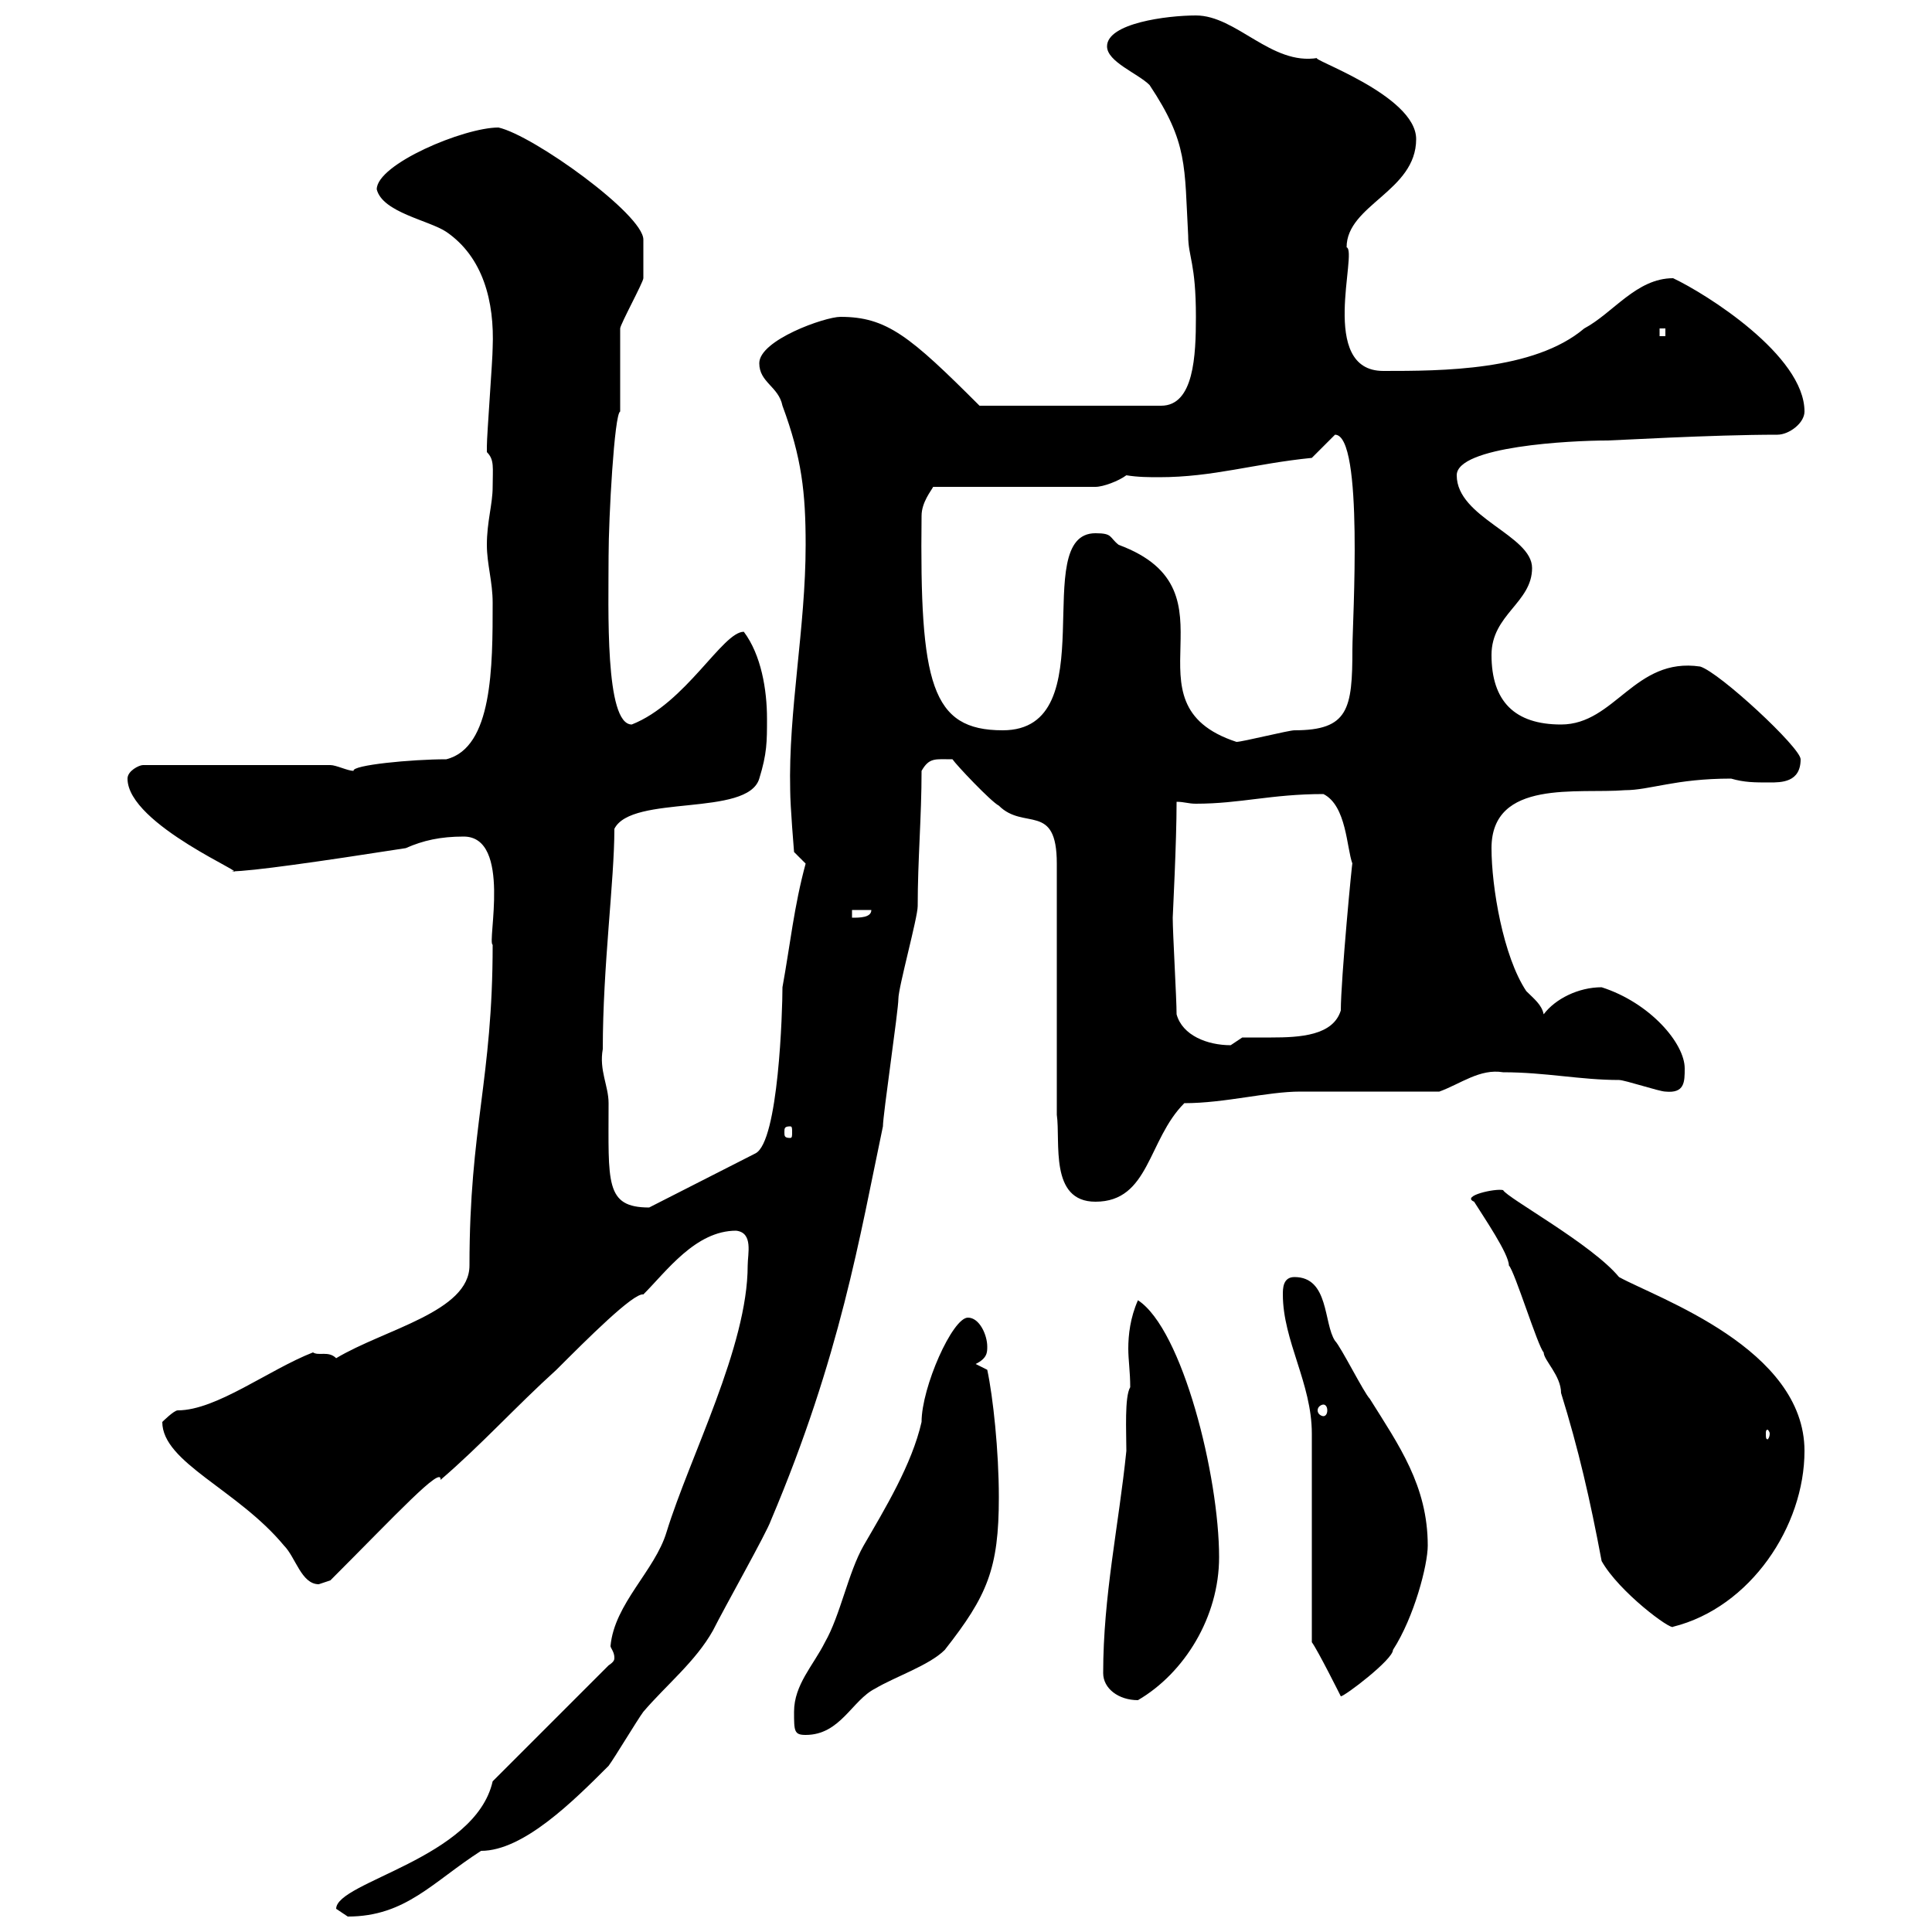 <svg xmlns="http://www.w3.org/2000/svg" xmlns:xlink="http://www.w3.org/1999/xlink" width="300" height="300"><path d="M52.20 296.40C52.20 296.40 54 297.60 54 297.60C63 297.60 67.20 292.20 74.70 287.40C81.30 287.40 89.10 279.60 94.50 274.20C95.40 273 99 267 99.90 265.80C103.50 261.60 108 258 110.70 253.20C112.50 249.60 119.10 237.90 119.70 236.10C130.50 210.60 133.50 192 137.10 174.90C137.10 173.10 139.50 156.90 139.50 155.10C139.50 153.30 142.50 142.50 142.50 140.70C142.50 133.50 143.10 126.90 143.10 119.70C144.30 117.60 145.20 117.90 147.90 117.90C148.50 118.80 153.90 124.50 155.10 125.10C159 129 164.10 124.50 164.10 134.10L164.10 173.10C164.70 177.30 162.90 186.60 170.10 186.60C178.50 186.60 178.20 177 183.90 171.30C190.20 171.30 196.80 169.50 201.90 169.50C205.50 169.50 219.90 169.50 223.50 169.50C226.80 168.30 229.80 165.90 233.40 166.50C240 166.50 245.40 167.70 251.40 167.70C252.30 167.70 257.70 169.50 258.60 169.50C261.60 169.80 261.60 168 261.60 165.90C261.60 162 256.20 155.70 248.70 153.30C245.10 153.30 241.50 155.10 239.70 157.50C239.40 156 238.20 155.10 237 153.90C233.40 148.50 231.60 137.70 231.60 131.70C231.60 120.90 245.10 123.30 252.30 122.70C256.20 122.70 260.10 120.90 268.80 120.90C270.90 121.50 272.40 121.50 274.80 121.50C276.60 121.50 279.60 121.50 279.60 117.90C279.60 116.10 267 104.40 264 103.50C253.80 102 250.80 112.50 242.40 112.50C235.20 112.50 231.60 108.90 231.60 101.70C231.60 95.40 237.90 93.60 237.90 88.20C237.90 83.10 226.20 80.40 226.20 73.80C226.20 69.30 243.90 68.40 249.60 68.40C250.50 68.40 265.80 67.50 276 67.50C277.80 67.50 280.20 65.70 280.20 63.90C280.20 55.20 264.90 45.60 259.80 43.20C254.10 43.20 250.50 48.60 246 51C238.20 57.60 223.80 57.60 214.80 57.60C204.60 57.60 210.90 39 209.10 38.40C209.10 31.80 219.90 29.70 219.90 21.60C219.90 14.70 202.80 9 204.60 9C197.40 10.20 192 2.40 185.70 2.40C181.20 2.40 171.90 3.60 171.90 7.20C171.90 9.60 176.70 11.40 178.50 13.20C184.50 22.20 183.90 25.80 184.50 36.60C184.50 39.90 185.70 40.80 185.70 49.20C185.70 55.20 185.40 63 180.30 63L152.10 63C141.30 52.20 137.70 49.20 130.50 49.20C128.10 49.20 117.90 52.80 117.90 56.40C117.90 59.40 120.90 60 121.50 63C124.50 71.10 125.10 76.50 125.10 84.60C125.10 97.50 122.40 110.40 122.70 122.70C122.70 125.10 123.30 132.30 123.30 132.30L125.10 134.10C123.30 140.70 122.70 146.70 121.50 153.30C121.50 156.90 120.90 177.30 117.30 179.10L100.80 187.50C93.90 187.50 94.50 183.60 94.50 171.30C94.50 168.60 93 166.20 93.60 162.90C93.60 150 95.40 136.80 95.40 128.70C98.10 123.30 116.10 126.90 117.90 120.90C119.10 117 119.10 115.20 119.10 111.60C119.10 107.10 118.20 101.70 115.50 98.10C112.20 98.10 106.50 109.20 98.10 112.50C93.90 112.50 94.50 94.50 94.50 86.40C94.50 80.40 95.40 64.20 96.30 63.90C96.30 63 96.30 52.20 96.30 51C96.30 50.40 99.90 43.80 99.90 43.20C99.90 42 99.90 38.70 99.90 37.20C99.90 33.30 82.80 21 77.40 19.80C72 19.80 58.50 25.50 58.50 29.40C59.40 33 66.60 34.20 69.30 36C75 39.90 76.80 46.80 76.50 54C76.50 55.80 75.60 67.50 75.60 69.30C75.60 69.30 75.60 69.30 75.60 70.20C76.80 71.40 76.50 72.60 76.50 75.60C76.50 78.30 75.60 81 75.60 84.60C75.60 87.60 76.50 90.30 76.50 93.60C76.50 103.50 76.50 116.10 69.30 117.90C63.90 117.90 54.60 118.80 54.90 119.70C54 119.70 52.20 118.80 51.30 118.80L22.20 118.80C21.60 118.80 19.80 119.70 19.80 120.90C19.80 128.10 39.60 136.20 36 135.30C39 135.30 49.50 133.80 63 131.70C65.70 130.50 68.40 129.90 72 129.90C79.50 129.90 75.60 146.40 76.50 146.70C76.50 167.70 72.90 174.90 72.90 196.50C72.90 203.70 59.70 206.40 52.20 210.90C51 209.70 49.50 210.60 48.60 210C41.70 212.70 33.60 219 27.60 219C27 219 25.20 220.80 25.20 220.80C25.20 227.10 36.90 231.30 44.10 240C45.90 241.80 46.80 246 49.50 246C49.50 246 51.30 245.40 51.30 245.40C61.50 235.20 68.70 227.40 68.40 229.80C74.70 224.40 80.10 218.40 86.40 212.70C91.20 207.90 98.40 200.70 99.90 201C103.50 197.40 108 191.10 114.30 191.10C117 191.40 116.10 194.70 116.10 196.50C116.10 209.10 107.10 226.20 103.50 237.90C101.70 243.90 95.40 249 94.80 255.60C94.80 255.90 95.40 256.50 95.40 257.40C95.40 257.70 95.40 258 94.50 258.60L76.50 276.60C73.80 288.60 52.20 292.20 52.20 296.40ZM123.30 265.80C123.30 268.80 123.30 269.40 125.10 269.40C130.50 269.40 132.30 264 135.90 262.20C138.90 260.40 144.30 258.60 146.70 256.20C153.30 247.80 155.10 243.60 155.10 232.50C155.10 225.30 154.20 216.90 153.30 212.70L151.50 211.80C153.30 210.90 153.30 210 153.30 209.10C153.30 207.30 152.10 204.60 150.30 204.60C147.90 204.60 143.10 215.40 143.10 220.80C141.60 227.40 137.40 234.30 134.10 240C131.70 244.20 130.50 250.80 128.10 255C126.30 258.60 123.30 261.60 123.30 265.80ZM171.30 259.80C171.30 262.20 173.70 264 176.70 264C183.90 259.80 189.30 251.10 189.30 241.80C189.30 229.20 183.60 206.40 176.70 201.90C175.50 204.60 175.20 207.30 175.20 209.40C175.20 211.20 175.50 213 175.50 215.40C174.60 216.90 174.90 222.30 174.90 225.30C173.70 237 171.30 247.80 171.30 259.80ZM203.70 255C204.60 256.20 208.20 263.40 208.20 263.40C208.80 263.40 216.30 257.70 216.30 256.20C219.60 251.10 221.70 243 221.70 240C221.70 230.70 217.20 224.40 212.70 217.20C211.80 216.30 208.20 209.10 207.30 208.20C205.50 205.50 206.40 198.30 201 198.30C199.20 198.30 199.20 200.10 199.20 201C199.20 208.20 203.70 214.80 203.70 222.60ZM248.70 242.40C251.40 247.20 259.50 253.20 259.80 252.60C271.80 249.60 280.20 237 280.20 225.30C280.20 209.40 257.40 201.60 251.40 198.30C247.20 193.20 234 186 233.40 184.80C232.20 184.50 226.80 185.70 228.90 186.60C230.40 189 234.30 194.70 234.30 196.50C235.20 197.40 238.80 209.10 239.70 210C239.70 211.20 242.40 213.60 242.40 216.30C245.10 225 246.90 232.80 248.70 242.40ZM274.80 222.60C274.80 223.20 274.50 223.50 274.50 223.50C274.20 223.50 274.20 223.20 274.20 222.60C274.20 222.30 274.20 222 274.50 222C274.50 222 274.80 222.30 274.80 222.60ZM205.50 218.10C205.80 218.10 206.10 218.40 206.10 219C206.10 219.60 205.80 219.90 205.50 219.90C205.20 219.90 204.60 219.60 204.60 219C204.60 218.40 205.20 218.10 205.50 218.10ZM122.70 174.90C123 174.90 123 175.20 123 175.80C123 176.40 123 176.70 122.70 176.70C121.80 176.70 121.80 176.40 121.80 175.80C121.80 175.20 121.80 174.90 122.70 174.90ZM182.70 157.50C182.70 155.10 182.10 144.90 182.10 142.50C182.10 142.20 182.70 130.80 182.70 124.50C183.90 124.50 184.50 124.80 185.70 124.80C192.60 124.80 197.40 123.30 205.50 123.30C209.10 125.10 209.10 131.70 210 134.10C210 133.20 208.20 152.10 208.20 156.90C207 160.80 201.90 161.10 197.40 161.10C195.60 161.10 194.40 161.10 192.90 161.10C192.90 161.10 191.10 162.30 191.10 162.30C187.50 162.30 183.60 160.80 182.70 157.50ZM132.30 141.30L135.30 141.30C135.30 142.50 133.50 142.50 132.30 142.50ZM170.10 82.80C159.60 82.80 171.90 113.40 155.70 113.40C144.60 113.40 142.80 106.20 143.10 80.10C143.10 78 144.60 76.20 144.90 75.60L170.10 75.60C171.30 75.60 173.70 74.70 174.90 73.80C176.70 74.10 178.50 74.10 180 74.10C188.40 74.10 194.70 72 203.70 71.10C204.60 70.20 206.40 68.40 207.30 67.50C211.80 67.50 210 96.60 210 100.80C210 110.10 209.40 113.40 201 113.40C200.10 113.40 192.90 115.20 192 115.20C173.70 109.20 193.20 91.80 173.70 84.60C172.20 83.40 172.80 82.80 170.10 82.80ZM257.70 51L258.60 51L258.60 52.20L257.70 52.20Z"/></svg>